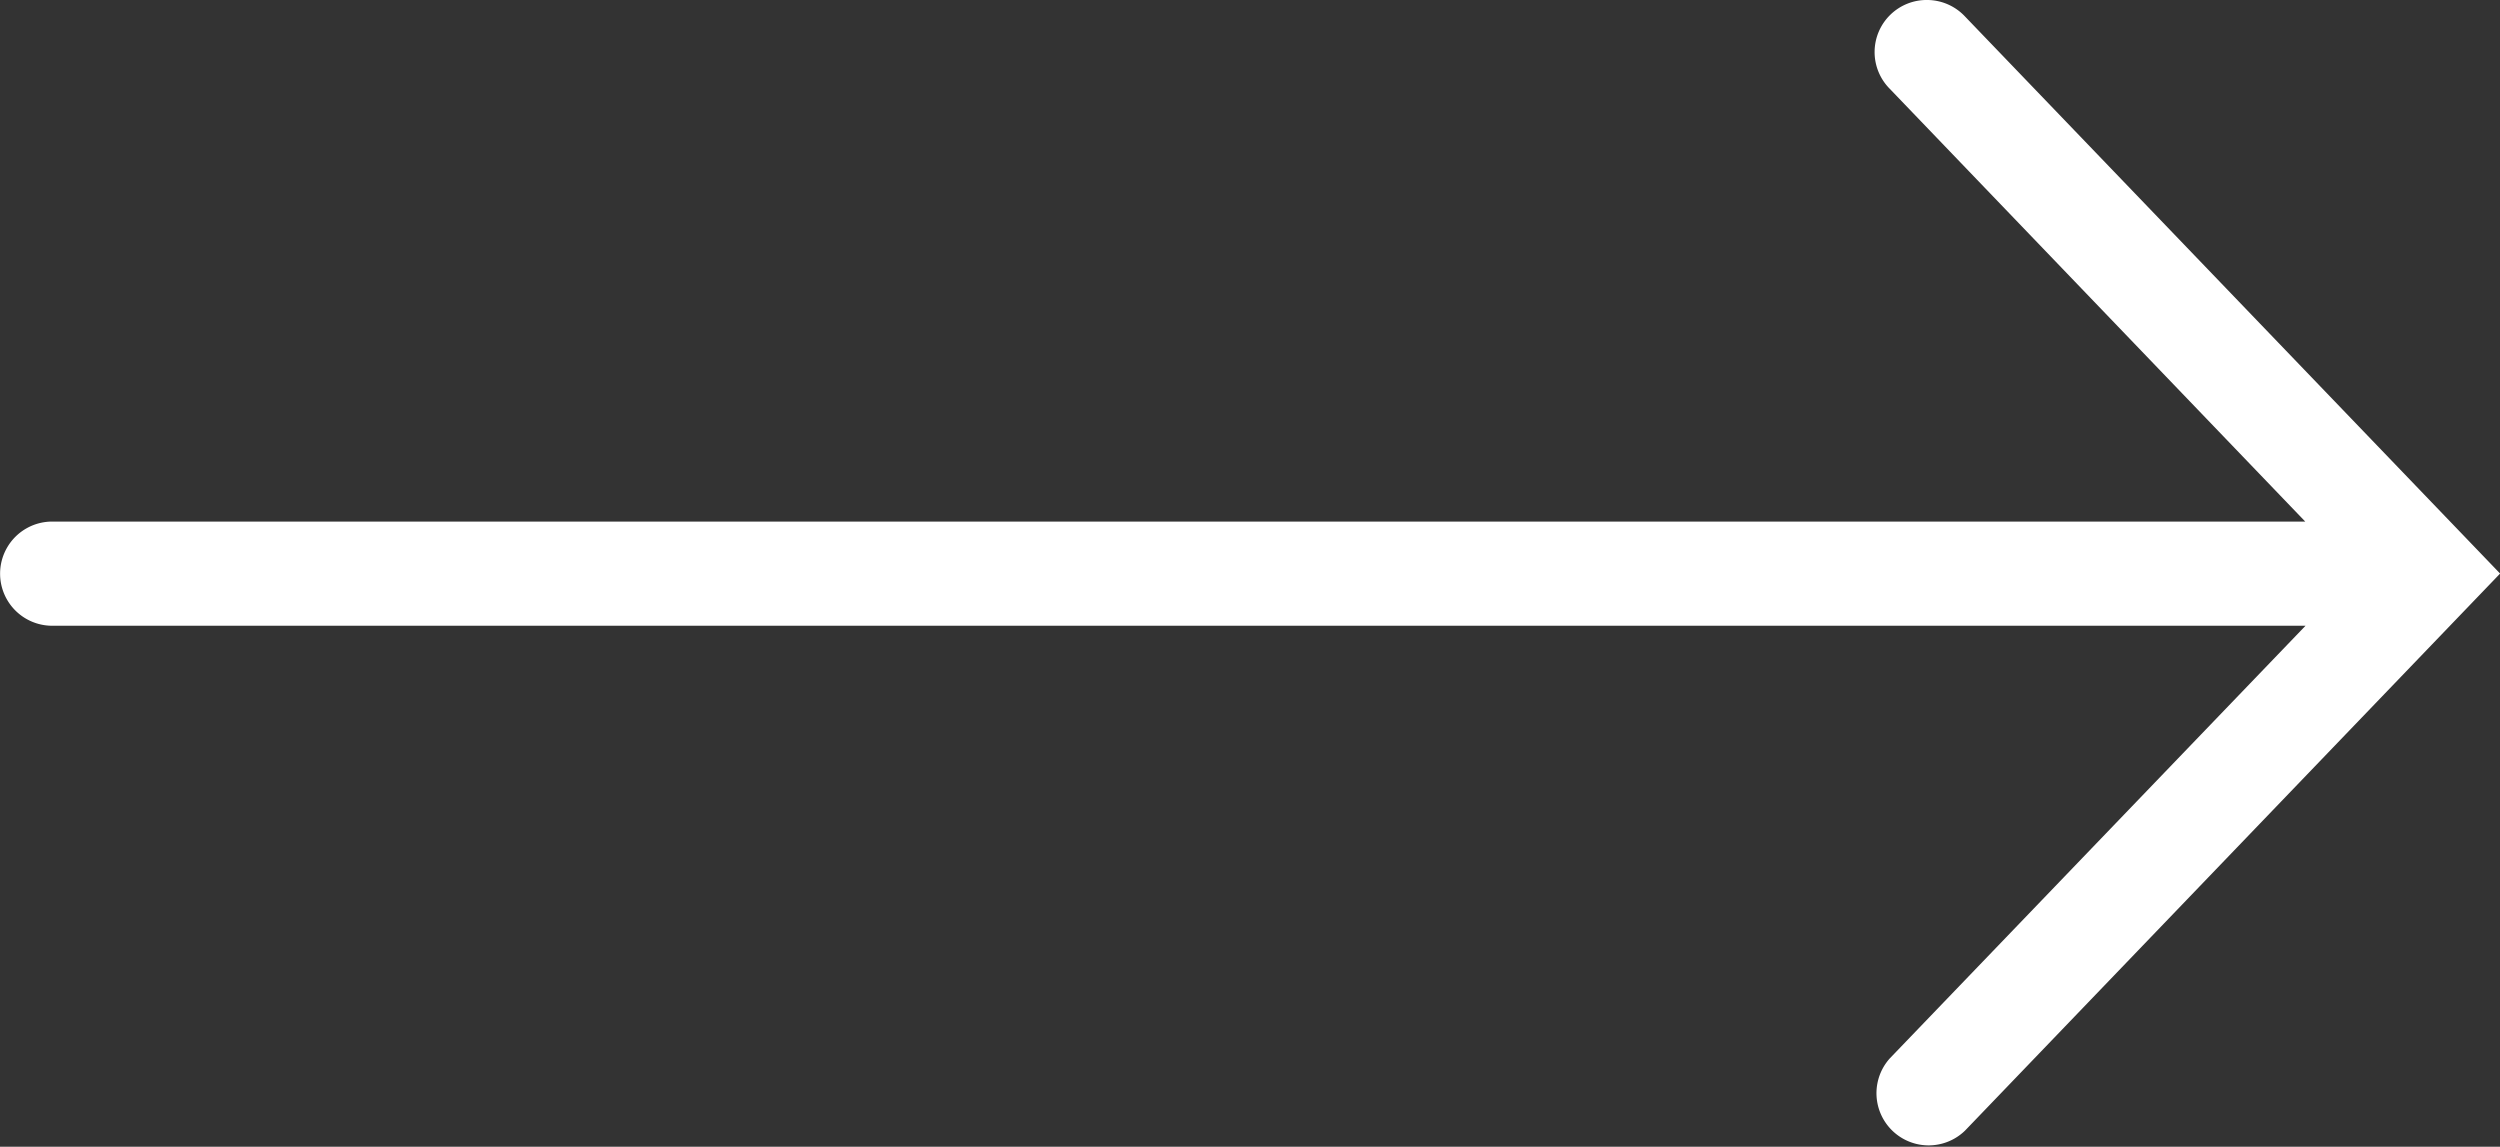 <svg xmlns="http://www.w3.org/2000/svg" width="26.161" height="12" viewBox="0 0 26.161 12">
  <rect x="0" y="0" width="26.161" height="12" fill="#333333" stroke="none"/>
  <path id="Long_Arrow_Right-595b40b75ba036ed117d65c9" data-name="Long Arrow Right-595b40b75ba036ed117d65c9" d="M21.2,13.99a.545.545,0,0,0-.4.929l4.348,4.529H1.571a.545.545,0,1,0,0,1.09h23.58L20.8,25.066a.546.546,0,0,0,.787.756l5.6-5.83-5.6-5.83a.545.545,0,0,0-.388-.172Z" transform="translate(-1.025 -13.99)" fill="#fff"/>
</svg>
